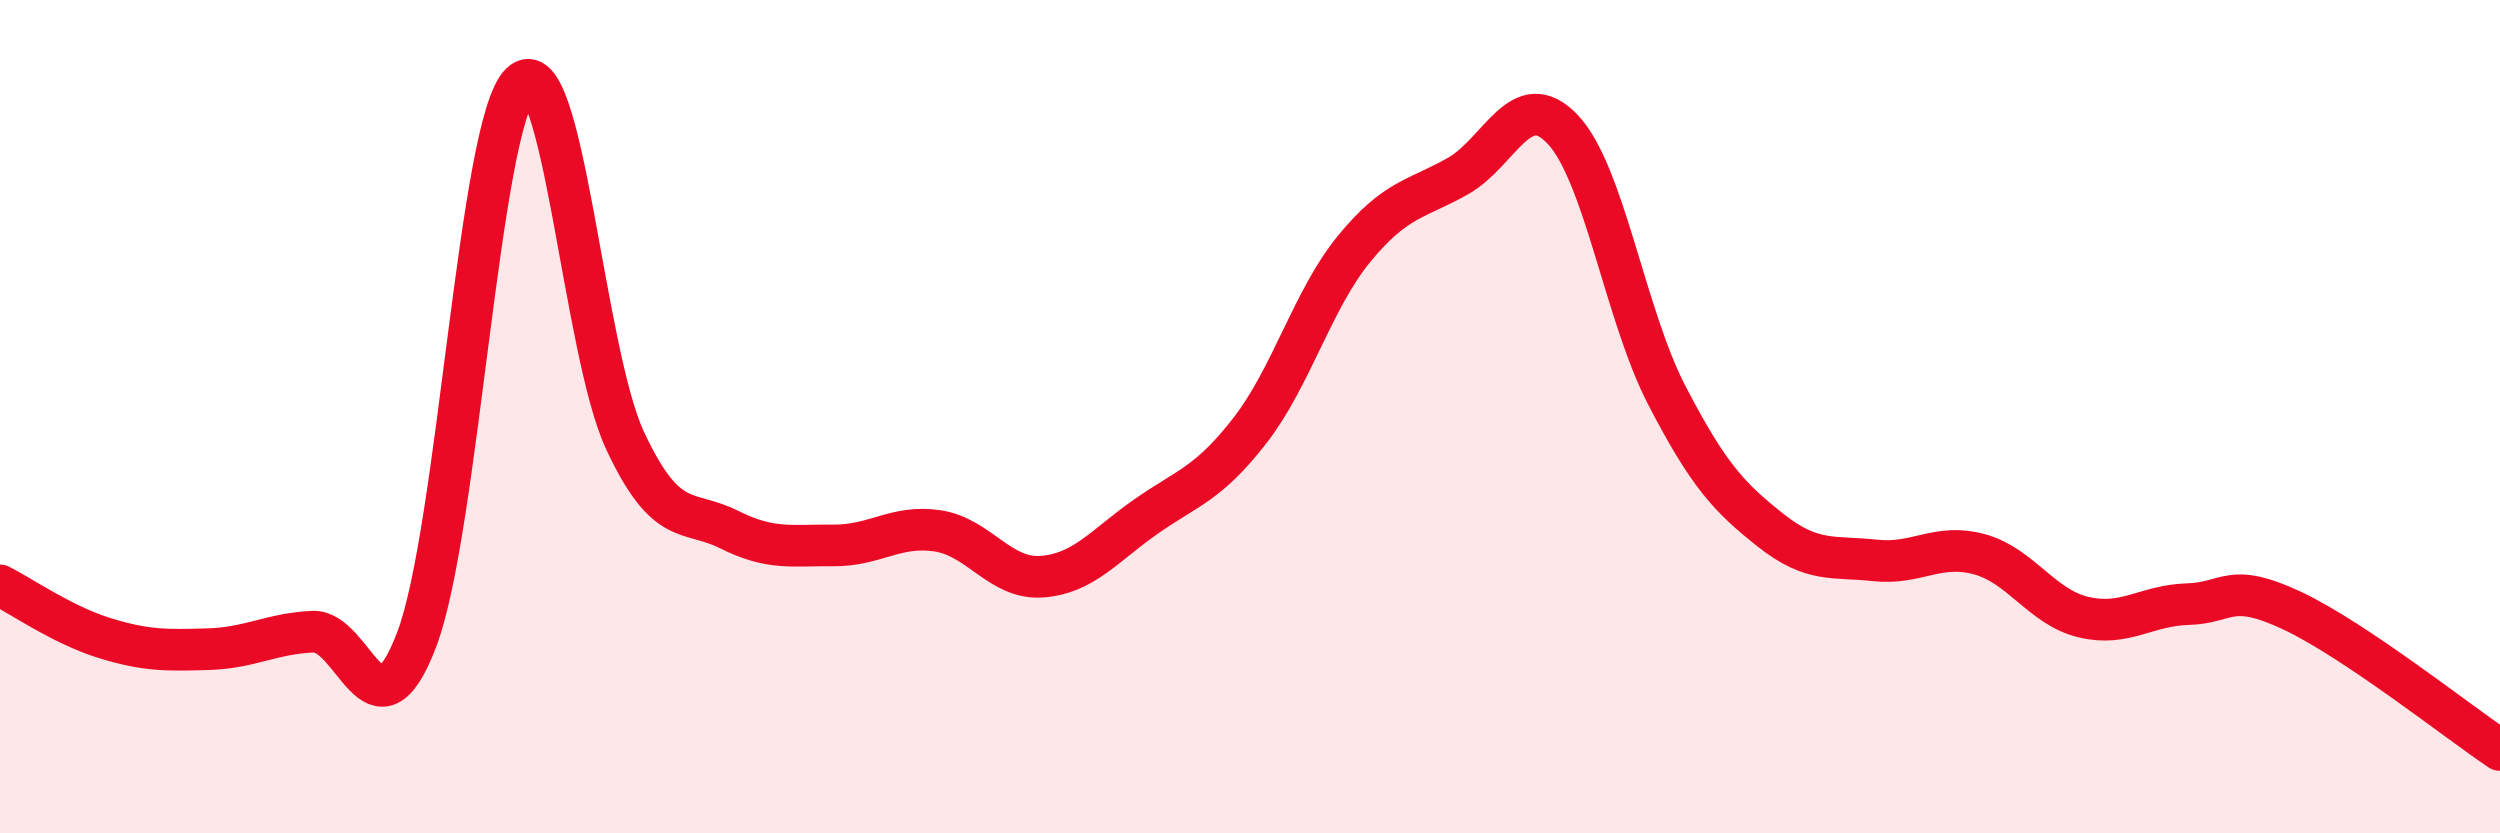 
    <svg width="60" height="20" viewBox="0 0 60 20" xmlns="http://www.w3.org/2000/svg">
      <path
        d="M 0,14.05 C 0.5,14.3 1.5,15 2.5,15.31 C 3.5,15.62 4,15.61 5,15.58 C 6,15.55 6.5,15.21 7.5,15.16 C 8.5,15.11 9,17.98 10,15.35 C 11,12.72 11.5,2.96 12.5,2 C 13.5,1.04 14,8.43 15,10.57 C 16,12.71 16.5,12.21 17.5,12.71 C 18.5,13.21 19,13.08 20,13.09 C 21,13.1 21.5,12.59 22.5,12.74 C 23.5,12.89 24,13.91 25,13.84 C 26,13.77 26.5,13.1 27.5,12.4 C 28.5,11.7 29,11.62 30,10.33 C 31,9.04 31.5,7.19 32.5,5.97 C 33.5,4.75 34,4.79 35,4.22 C 36,3.65 36.5,2.05 37.5,3.1 C 38.5,4.15 39,7.55 40,9.48 C 41,11.41 41.5,11.94 42.5,12.73 C 43.5,13.52 44,13.34 45,13.45 C 46,13.56 46.5,13.03 47.5,13.3 C 48.5,13.57 49,14.57 50,14.81 C 51,15.05 51.5,14.53 52.5,14.5 C 53.5,14.47 53.5,13.95 55,14.65 C 56.5,15.35 59,17.33 60,18L60 20L0 20Z"
        fill="#EB0A25"
        opacity="0.1"
        stroke-linecap="round"
        stroke-linejoin="round"
      />
      <path
        d="M 0,14.05 C 0.5,14.3 1.5,15 2.5,15.31 C 3.5,15.62 4,15.61 5,15.58 C 6,15.55 6.5,15.21 7.5,15.16 C 8.5,15.11 9,17.98 10,15.35 C 11,12.72 11.5,2.96 12.5,2 C 13.5,1.04 14,8.43 15,10.57 C 16,12.71 16.5,12.21 17.5,12.71 C 18.5,13.21 19,13.08 20,13.09 C 21,13.1 21.5,12.59 22.5,12.74 C 23.5,12.89 24,13.91 25,13.84 C 26,13.77 26.5,13.1 27.5,12.4 C 28.5,11.7 29,11.62 30,10.33 C 31,9.04 31.5,7.19 32.5,5.97 C 33.5,4.75 34,4.79 35,4.22 C 36,3.65 36.5,2.05 37.5,3.1 C 38.5,4.15 39,7.55 40,9.48 C 41,11.41 41.5,11.94 42.5,12.73 C 43.5,13.52 44,13.34 45,13.45 C 46,13.56 46.5,13.03 47.5,13.3 C 48.5,13.57 49,14.57 50,14.81 C 51,15.05 51.5,14.53 52.5,14.5 C 53.5,14.47 53.5,13.95 55,14.65 C 56.5,15.35 59,17.33 60,18"
        stroke="#EB0A25"
        stroke-width="1"
        fill="none"
        stroke-linecap="round"
        stroke-linejoin="round"
      />
    </svg>
  